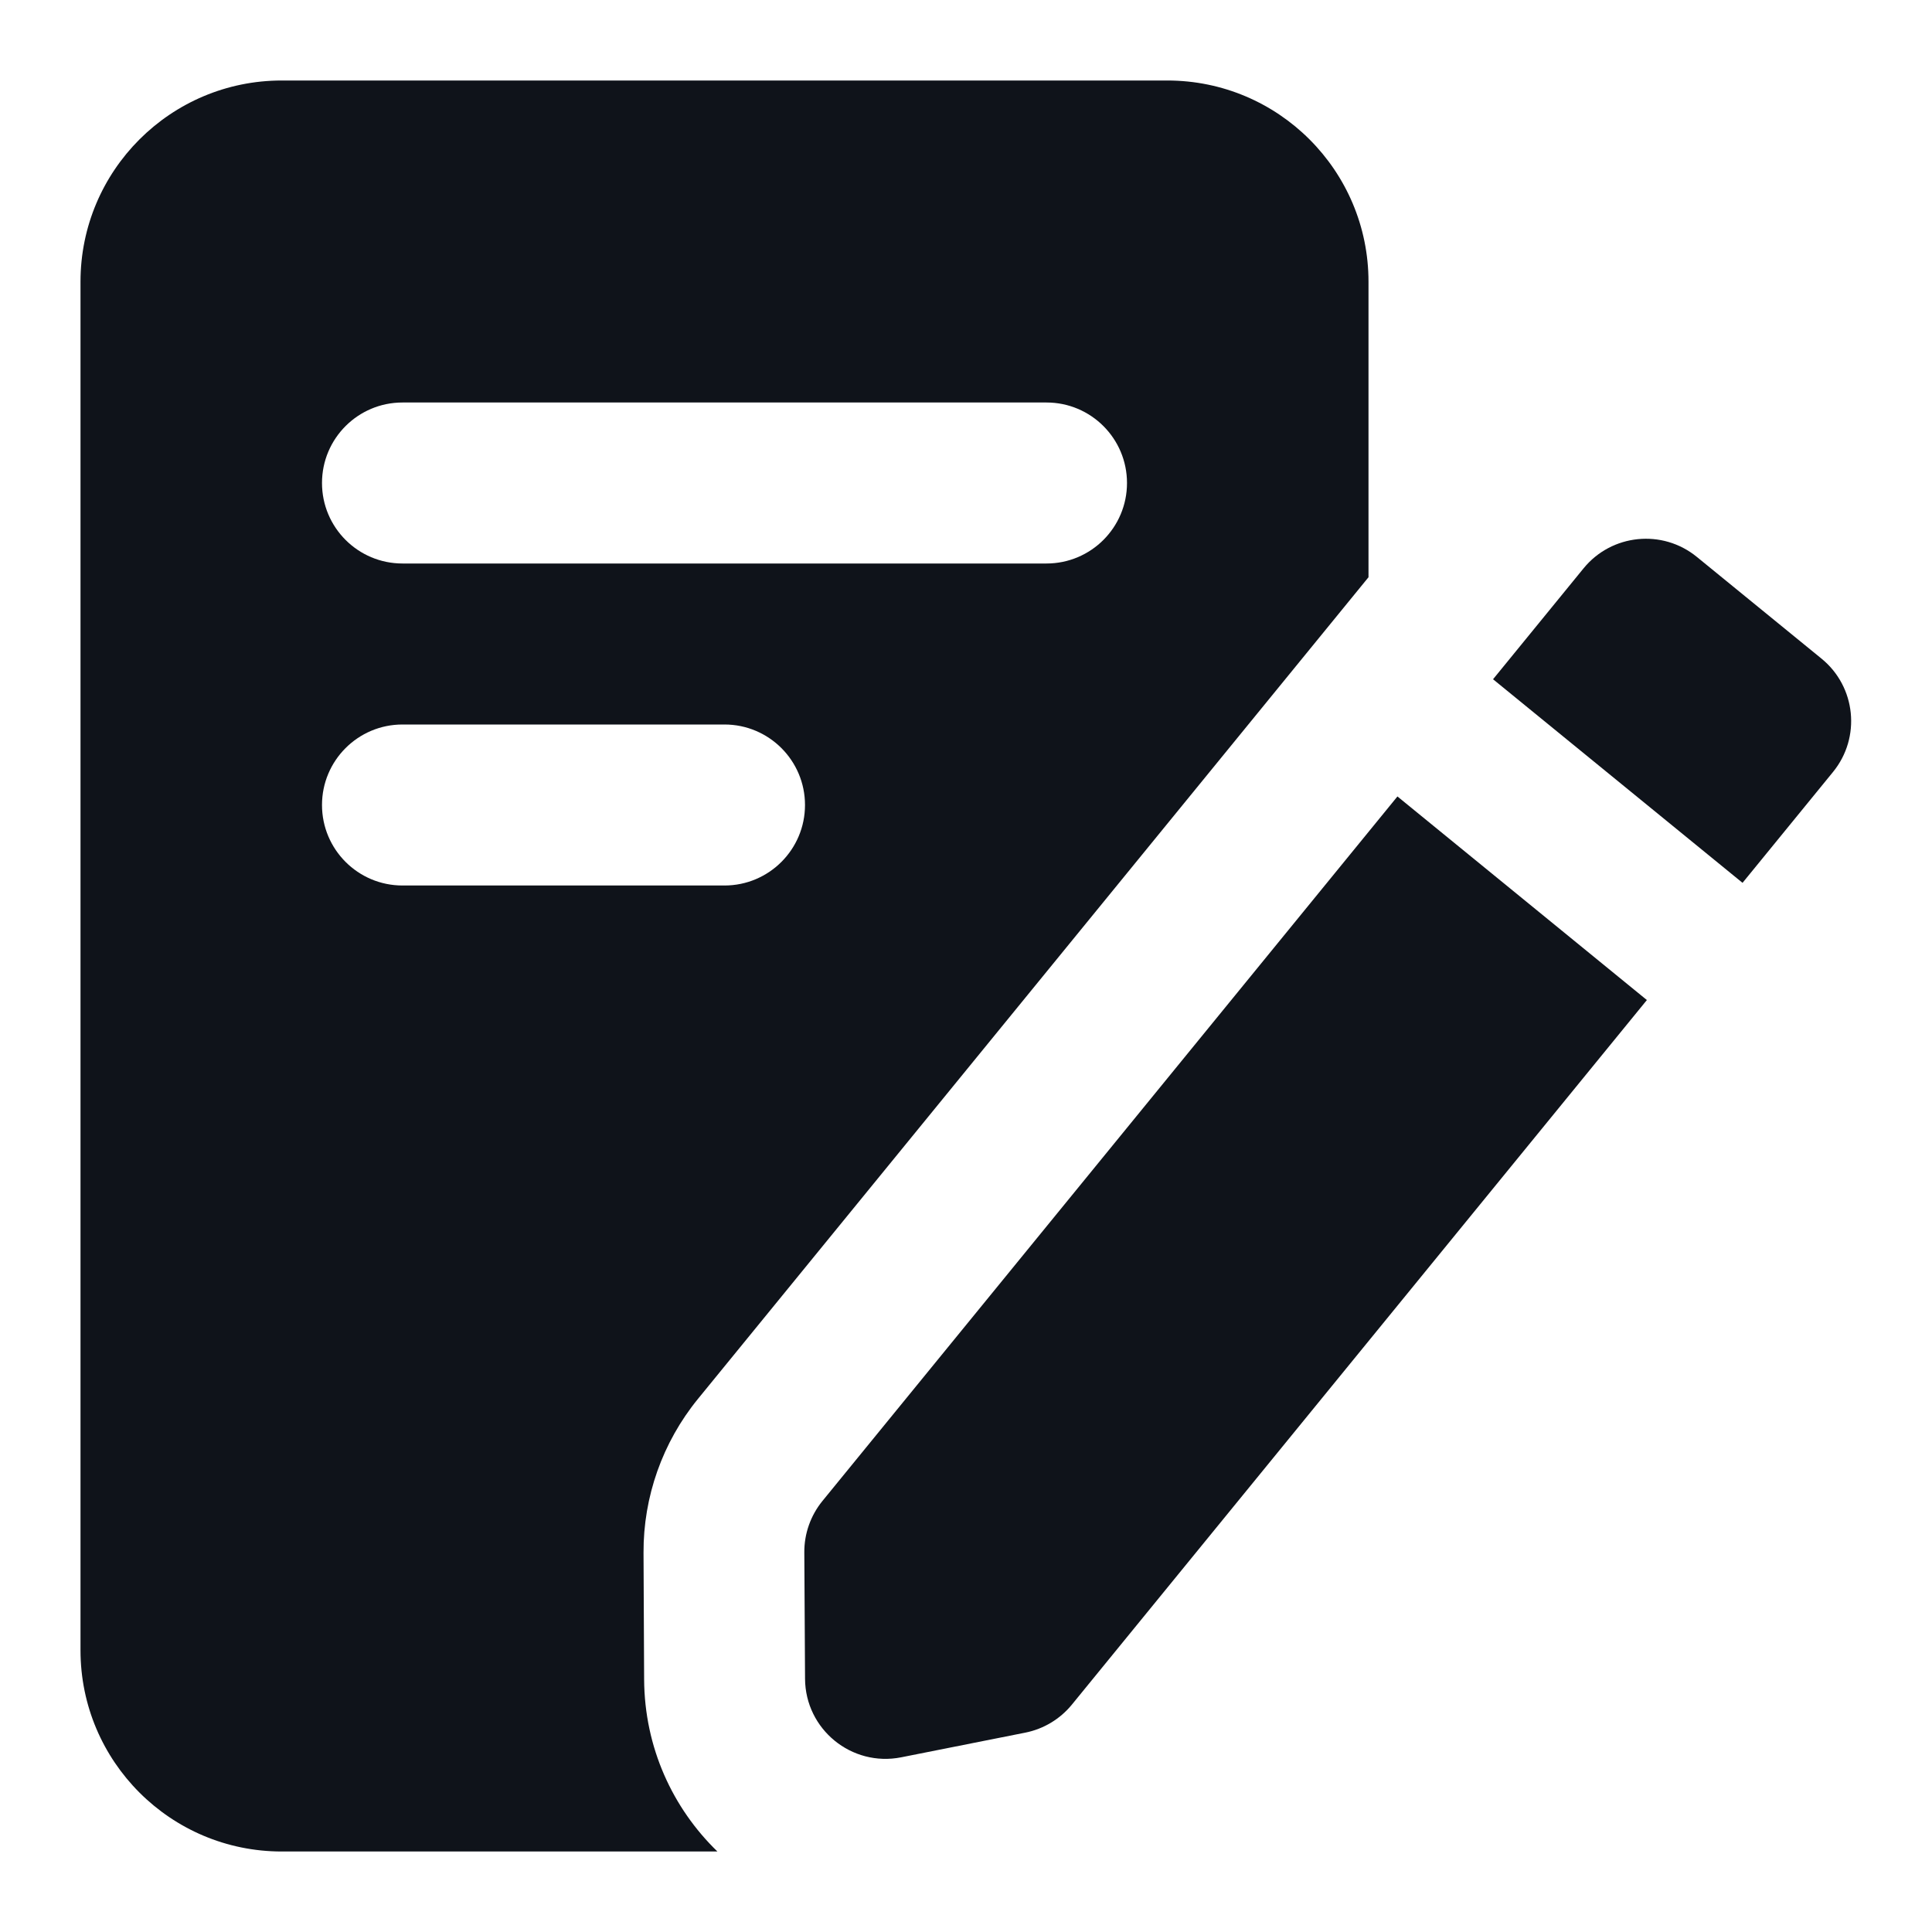 <svg width="45" height="45" viewBox="0 0 45 45" fill="none" xmlns="http://www.w3.org/2000/svg">
<path fill-rule="evenodd" clip-rule="evenodd" d="M6.562 1.875C3.974 1.875 1.875 3.974 1.875 6.562V38.438C1.875 41.026 3.974 43.125 6.562 43.125H16.71C15.671 42.118 15.011 40.707 15.003 39.116L14.989 36.168C14.983 34.862 15.431 33.596 16.256 32.584L31.875 13.445V6.562C31.875 3.974 29.776 1.875 27.188 1.875H6.562ZM7.5 18.75C7.5 17.715 8.339 16.875 9.375 16.875H16.875C17.91 16.875 18.75 17.715 18.75 18.75C18.75 19.785 17.91 20.625 16.875 20.625H9.375C8.339 20.625 7.5 19.785 7.5 18.75ZM9.375 9.375C8.339 9.375 7.5 10.214 7.5 11.25C7.5 12.286 8.339 13.125 9.375 13.125H24.375C25.41 13.125 26.25 12.286 26.25 11.25C26.25 10.214 25.41 9.375 24.375 9.375H9.375Z" fill="#0F131A"/>
<path d="M39.522 12.971C38.72 12.316 37.539 12.436 36.884 13.238L34.776 15.821L40.587 20.563L42.695 17.98C43.349 17.178 43.23 15.997 42.428 15.342L39.522 12.971Z" fill="#0F131A"/>
<path d="M38.359 23.293L32.549 18.551L19.156 34.961C18.881 35.299 18.731 35.722 18.734 36.158L18.751 39.102C18.758 40.28 19.836 41.16 20.991 40.931L23.879 40.357C24.307 40.272 24.691 40.041 24.967 39.703L38.359 23.293Z" fill="#0F131A"/>
</svg>
